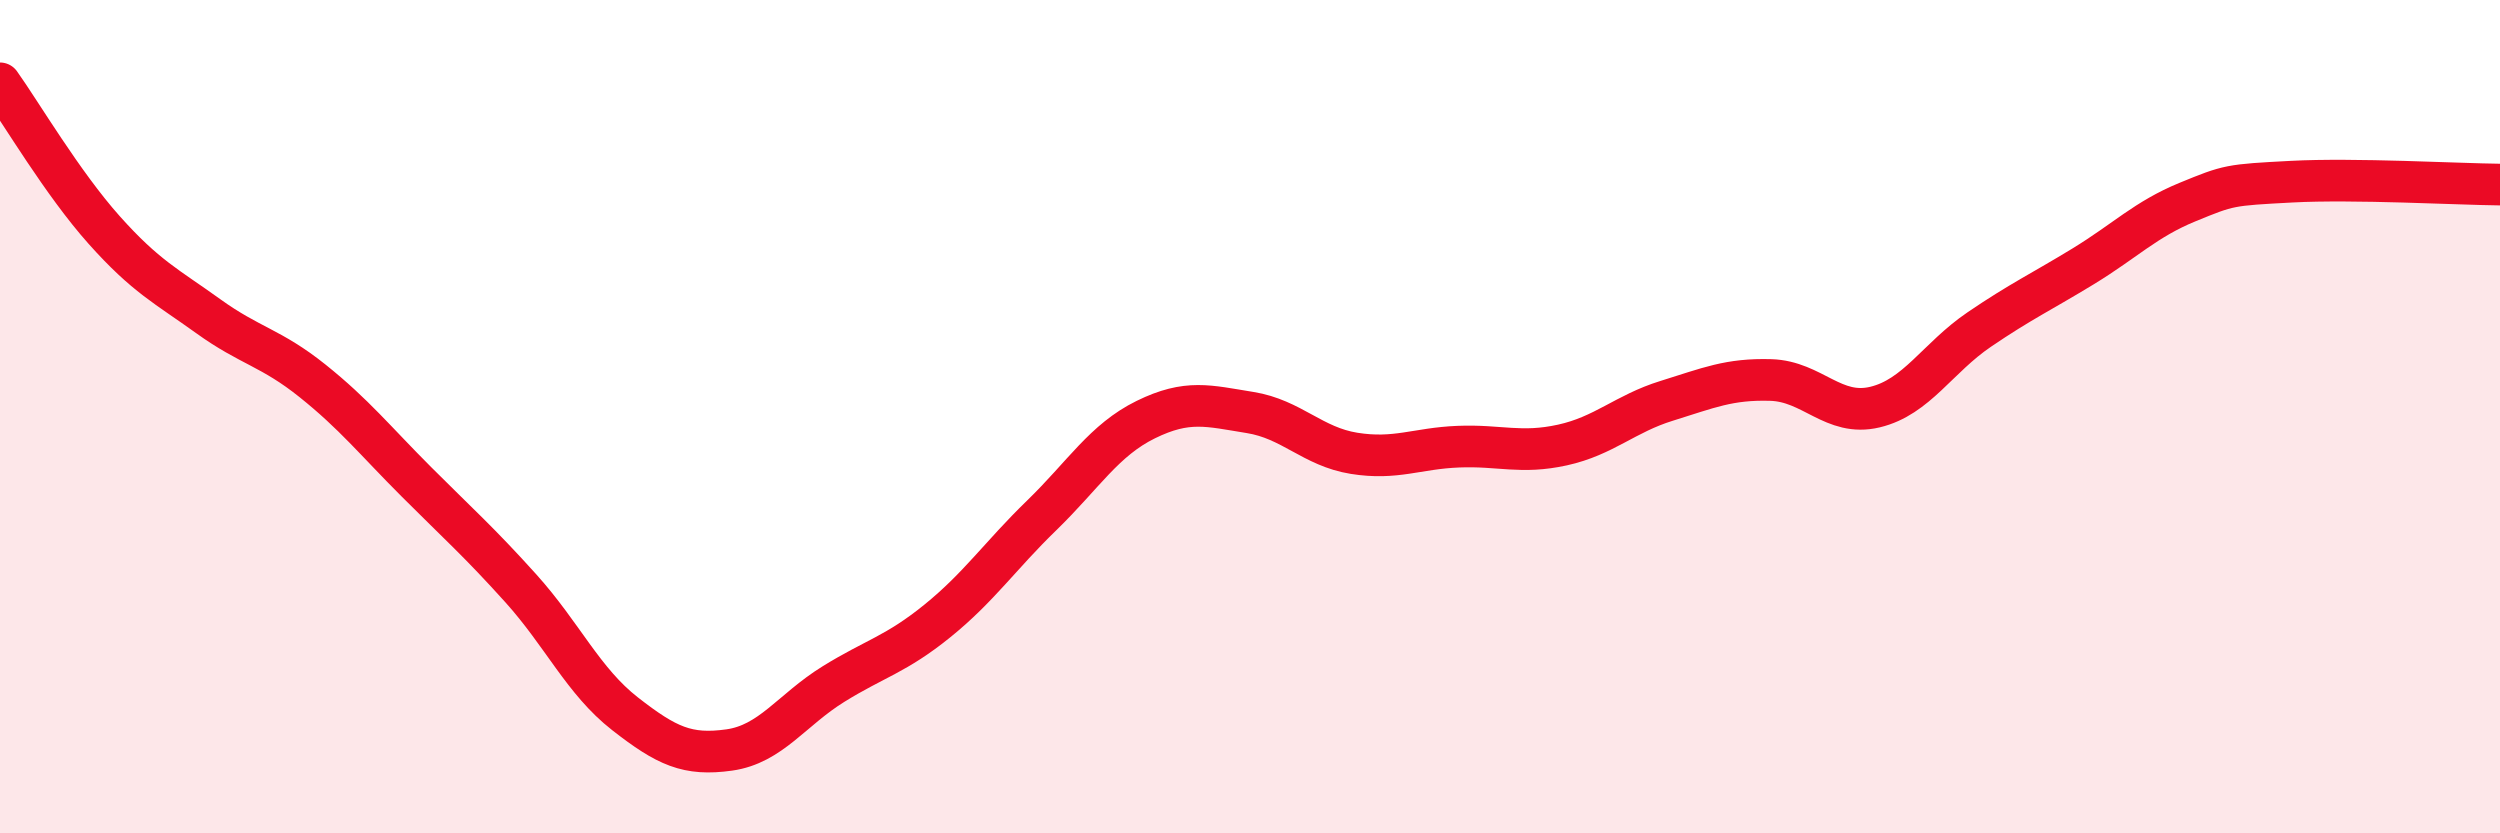 
    <svg width="60" height="20" viewBox="0 0 60 20" xmlns="http://www.w3.org/2000/svg">
      <path
        d="M 0,2 C 0.5,2.7 1.5,4.4 2.5,5.52 C 3.5,6.64 4,6.87 5,7.59 C 6,8.31 6.5,8.34 7.5,9.14 C 8.5,9.94 9,10.57 10,11.57 C 11,12.57 11.5,13.01 12.5,14.12 C 13.5,15.23 14,16.35 15,17.13 C 16,17.91 16.5,18.14 17.5,18 C 18.5,17.86 19,17.04 20,16.42 C 21,15.8 21.5,15.71 22.5,14.9 C 23.5,14.09 24,13.34 25,12.37 C 26,11.4 26.5,10.56 27.5,10.07 C 28.5,9.58 29,9.74 30,9.9 C 31,10.06 31.5,10.72 32.5,10.88 C 33.5,11.04 34,10.76 35,10.72 C 36,10.68 36.5,10.9 37.5,10.68 C 38.5,10.46 39,9.93 40,9.62 C 41,9.31 41.5,9.09 42.5,9.12 C 43.5,9.15 44,10.01 45,9.77 C 46,9.53 46.5,8.59 47.5,7.91 C 48.5,7.23 49,7 50,6.39 C 51,5.78 51.5,5.26 52.5,4.85 C 53.5,4.44 53.5,4.44 55,4.36 C 56.5,4.28 59,4.42 60,4.43L60 20L0 20Z"
        fill="#EB0A25"
        opacity="0.1"
        stroke-linecap="round"
        stroke-linejoin="round"
      />
      <path
        d="M 0,2 C 0.5,2.7 1.5,4.4 2.5,5.52 C 3.5,6.64 4,6.87 5,7.59 C 6,8.31 6.5,8.34 7.5,9.14 C 8.5,9.94 9,10.57 10,11.57 C 11,12.57 11.5,13.01 12.5,14.12 C 13.5,15.23 14,16.35 15,17.13 C 16,17.91 16.5,18.14 17.5,18 C 18.5,17.86 19,17.04 20,16.42 C 21,15.8 21.5,15.71 22.5,14.9 C 23.5,14.09 24,13.34 25,12.37 C 26,11.4 26.5,10.56 27.5,10.07 C 28.5,9.58 29,9.74 30,9.9 C 31,10.06 31.5,10.72 32.5,10.88 C 33.5,11.04 34,10.76 35,10.72 C 36,10.68 36.5,10.9 37.5,10.68 C 38.5,10.46 39,9.93 40,9.62 C 41,9.31 41.5,9.09 42.5,9.12 C 43.5,9.15 44,10.01 45,9.77 C 46,9.53 46.5,8.59 47.5,7.91 C 48.5,7.23 49,7 50,6.39 C 51,5.78 51.5,5.26 52.5,4.85 C 53.5,4.44 53.5,4.44 55,4.36 C 56.5,4.28 59,4.42 60,4.43"
        stroke="#EB0A25"
        stroke-width="1"
        fill="none"
        stroke-linecap="round"
        stroke-linejoin="round"
      />
    </svg>
  